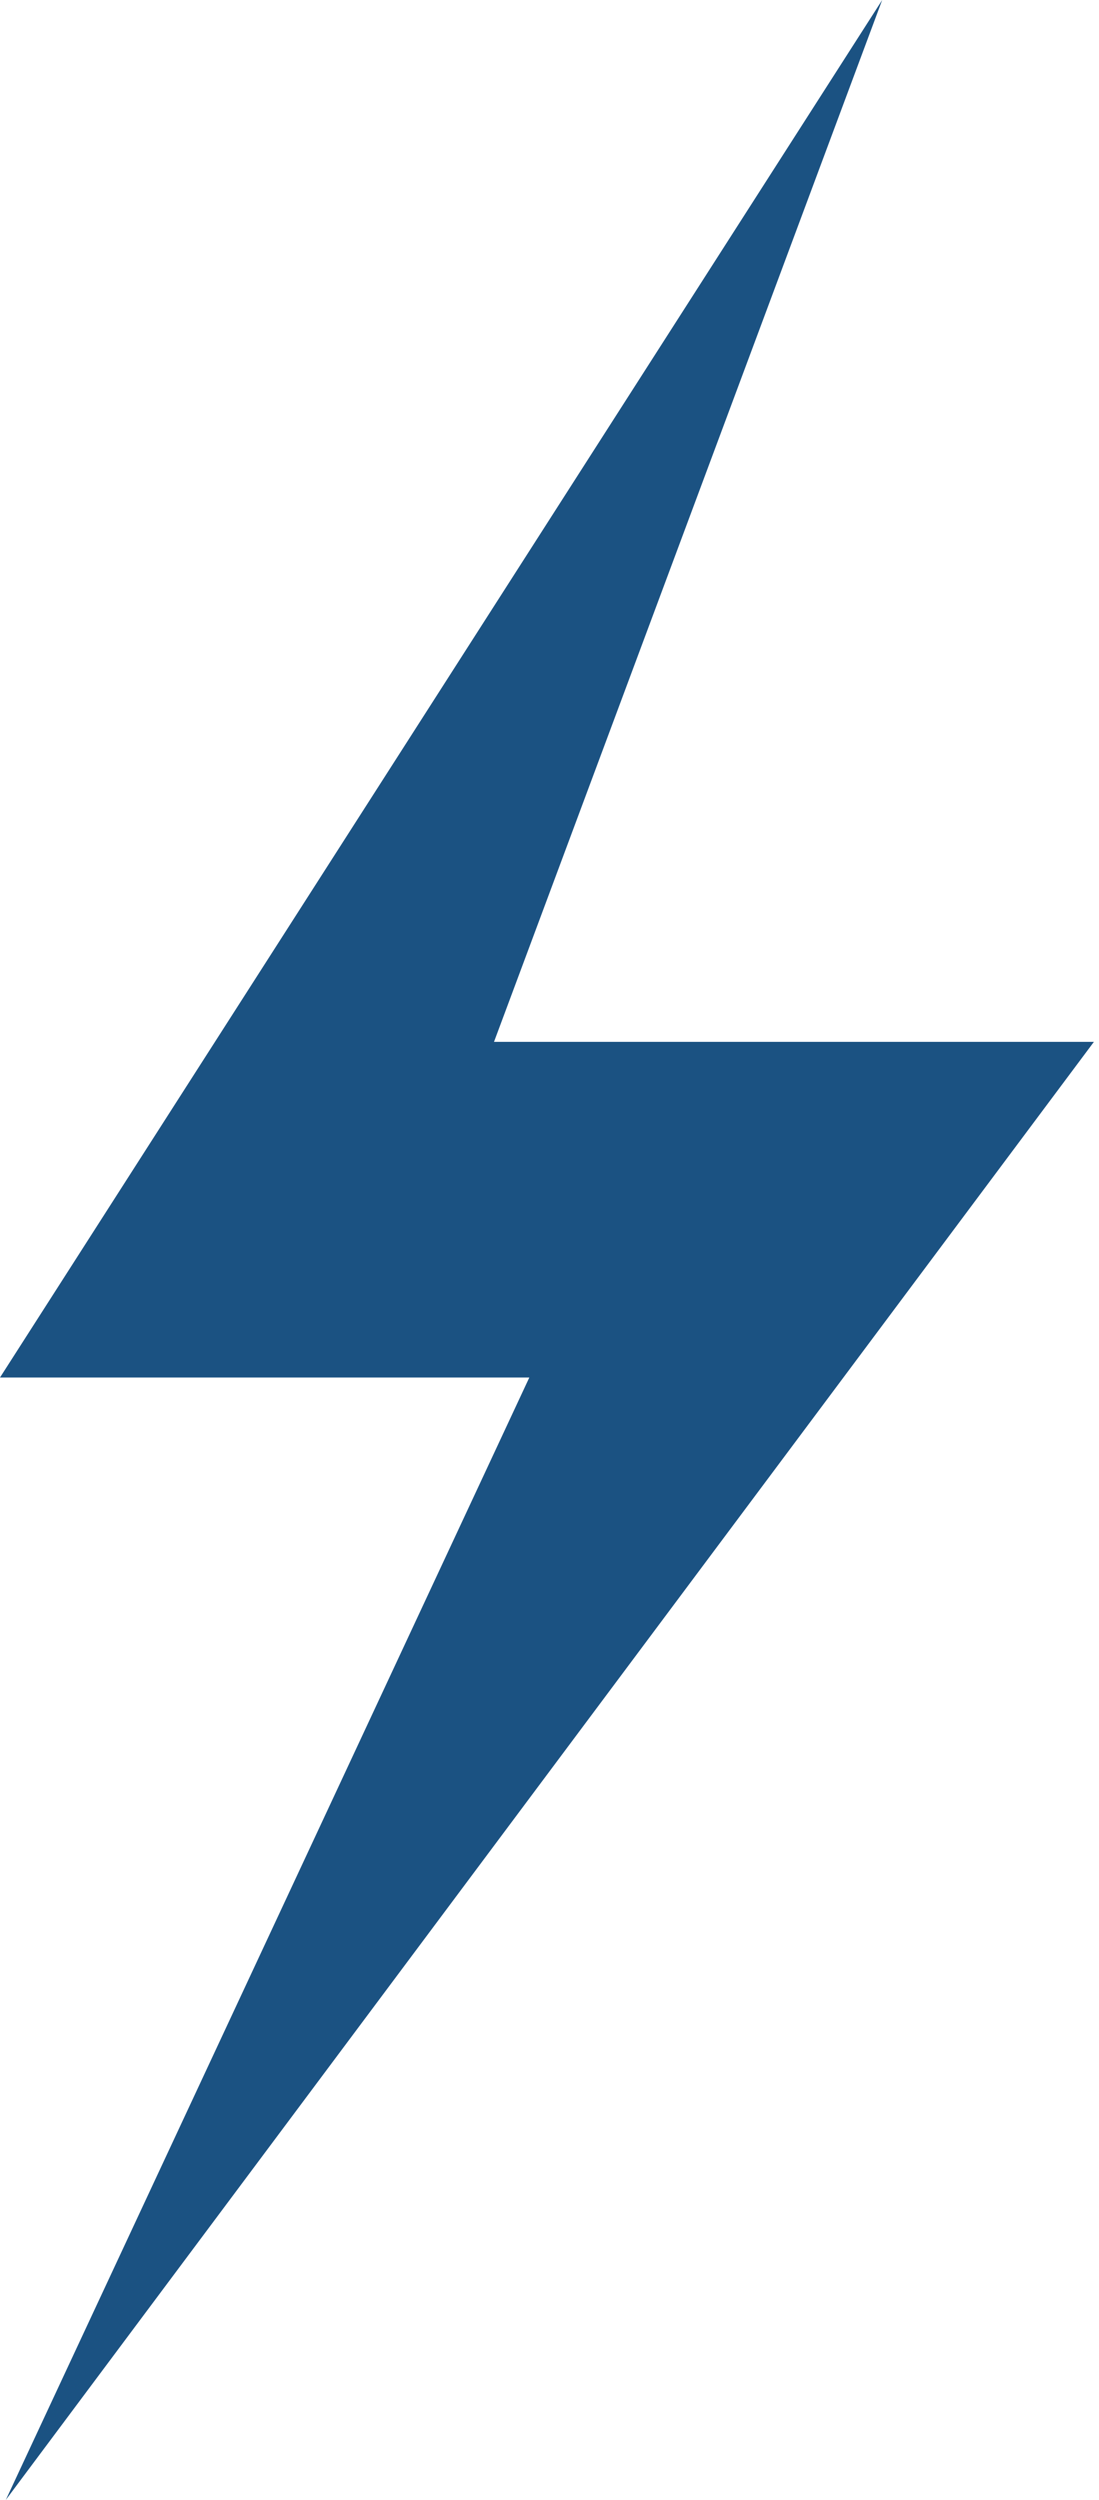 <?xml version="1.0" encoding="UTF-8"?> <svg xmlns="http://www.w3.org/2000/svg" width="22" height="50" viewBox="0 0 22 50" fill="none"><path d="M17.66 0L0 27.551H10.596L0.116 50L21.898 20.838H9.889L17.66 0Z" fill="#1B5282"></path></svg> 